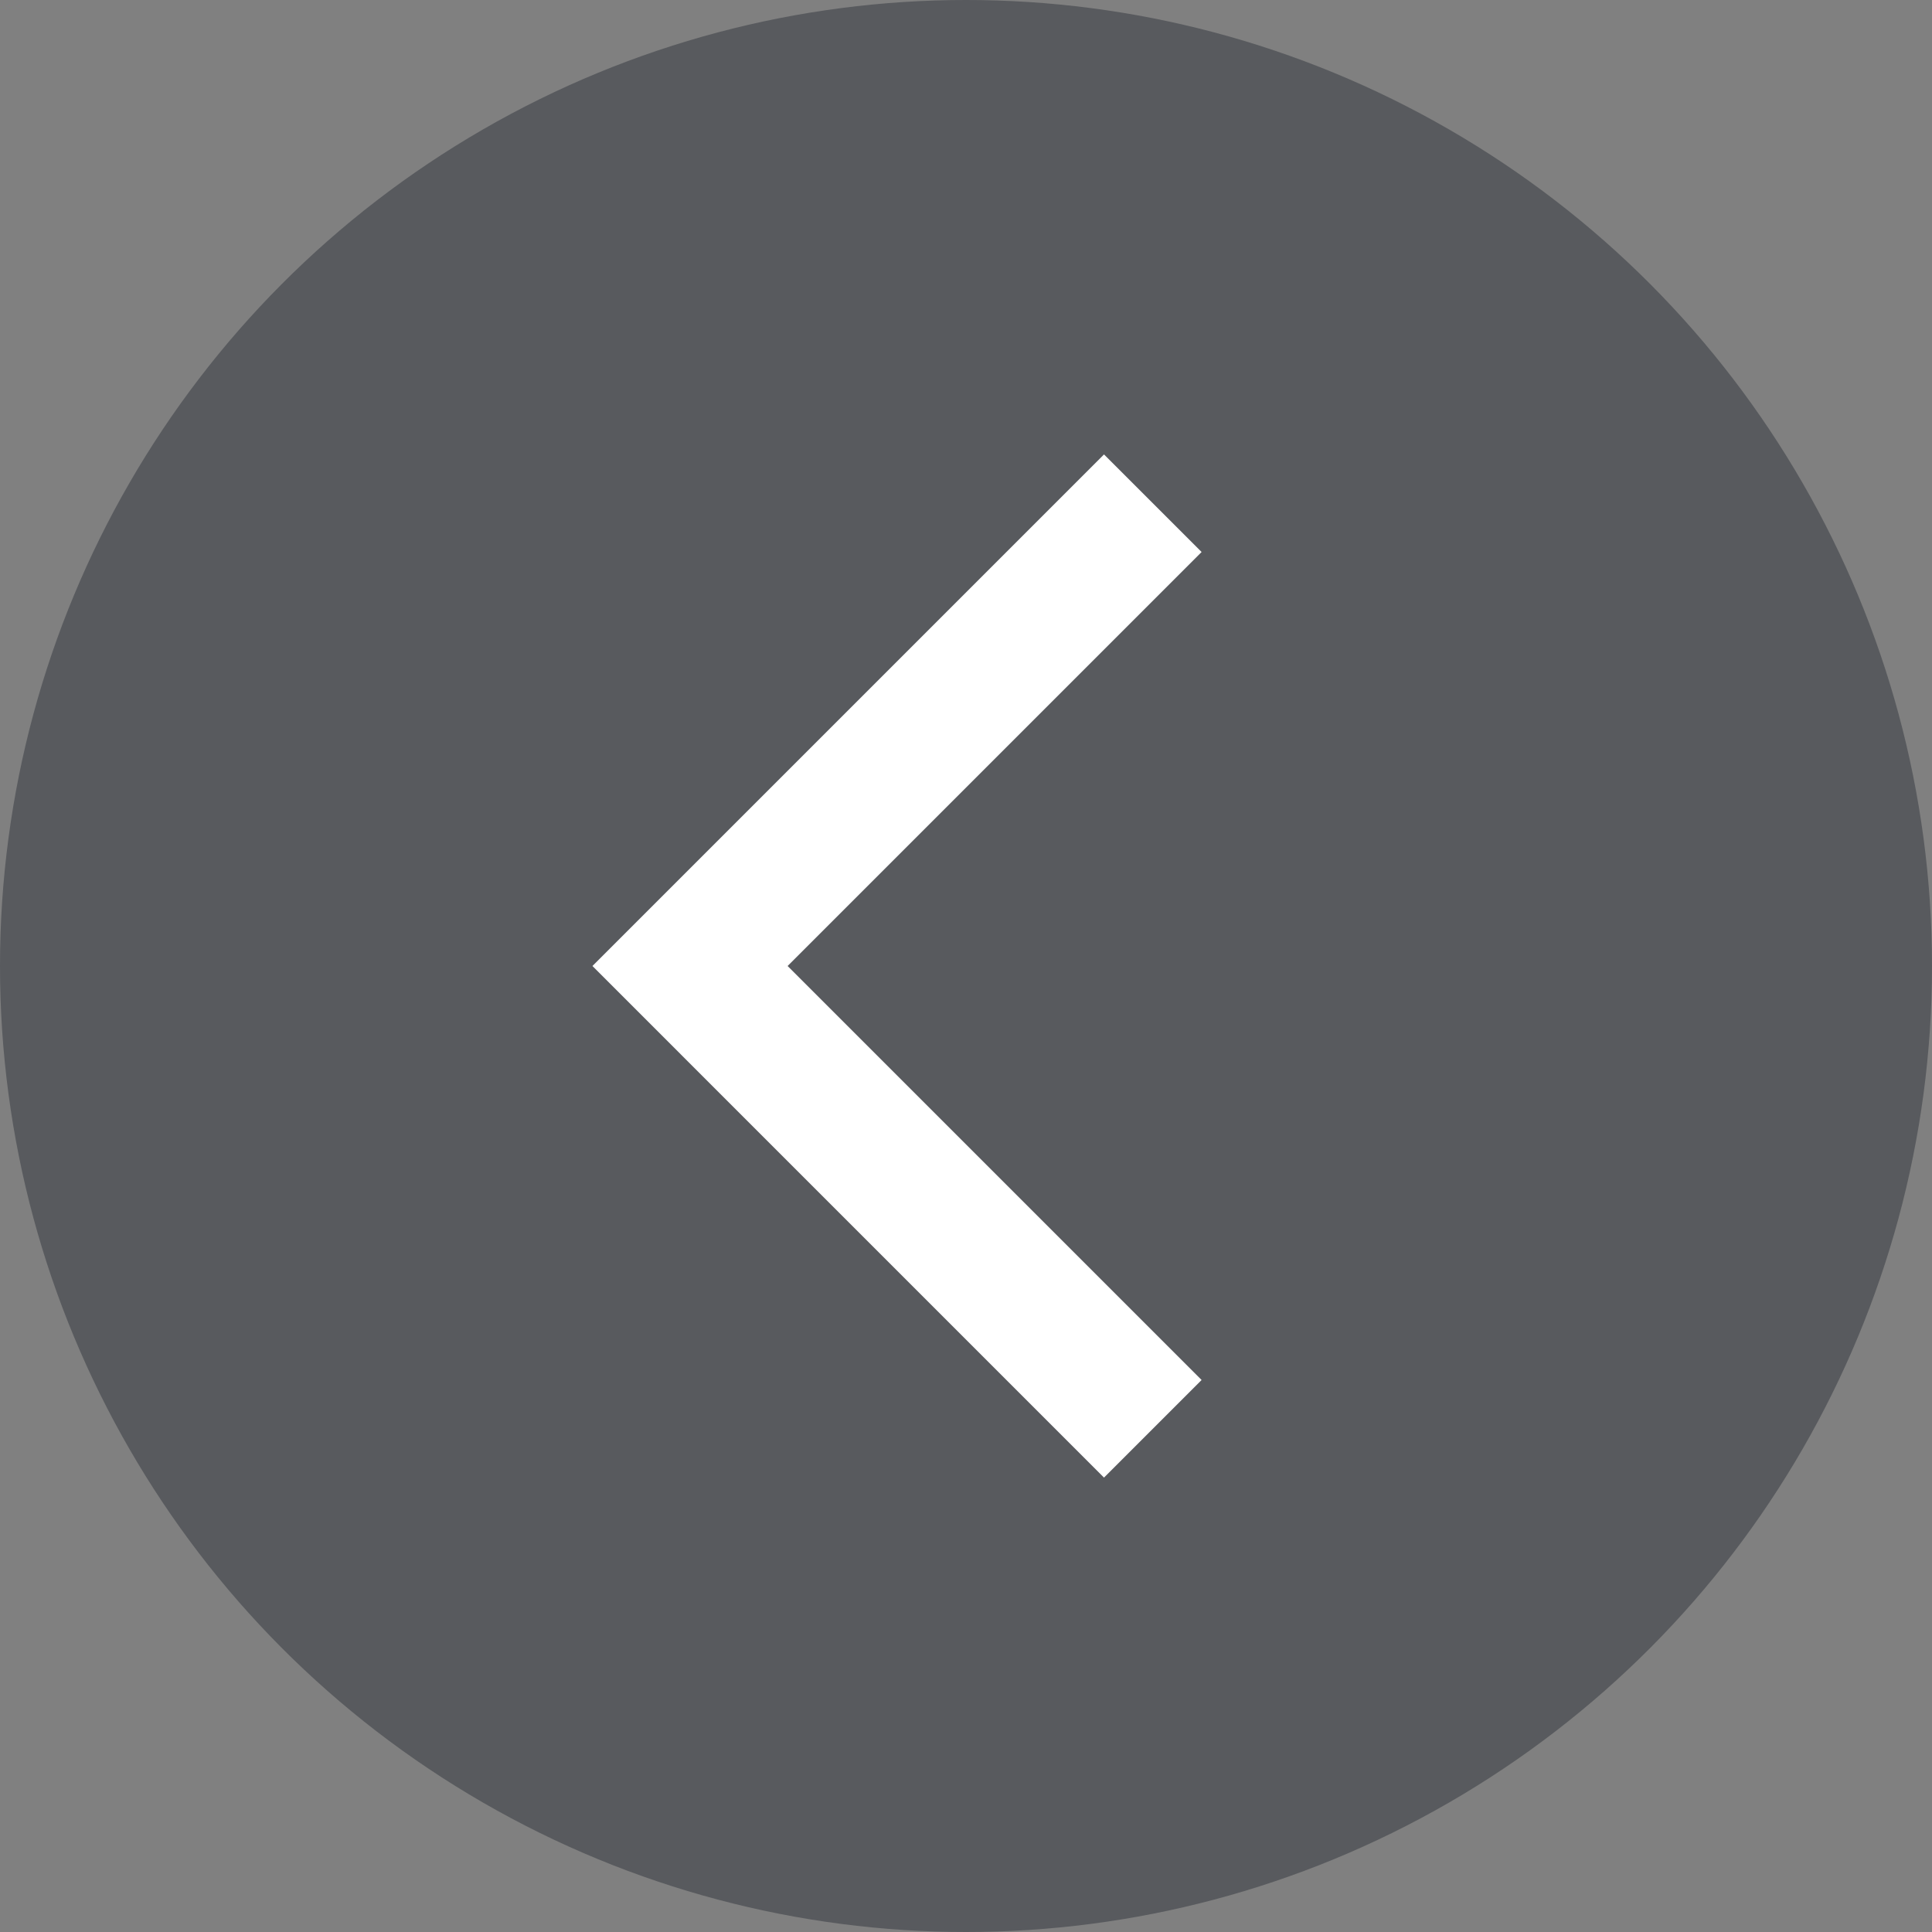 <svg
        xmlns="http://www.w3.org/2000/svg"
        width="56"
        height="56"
        viewBox="0 0 56 56"
        fill="none"
      >
        <rect x="0" y="0" width="56" height="56" fill="#808080" stroke="none"/>
        <circle
          opacity="0.5"
          cx="28"
          cy="28"
          r="28"
          transform="matrix(-1 0 0 1 56 0)"
          fill="#31353D"
        />
        <path
          fillRule="evenodd"
          clipRule="evenodd"
          d="M17.172 28L32 42.829L34.829 40L22.829 28L34.829 16L32 13.172L17.172 28Z"
          fill="white"
        />
      </svg>
